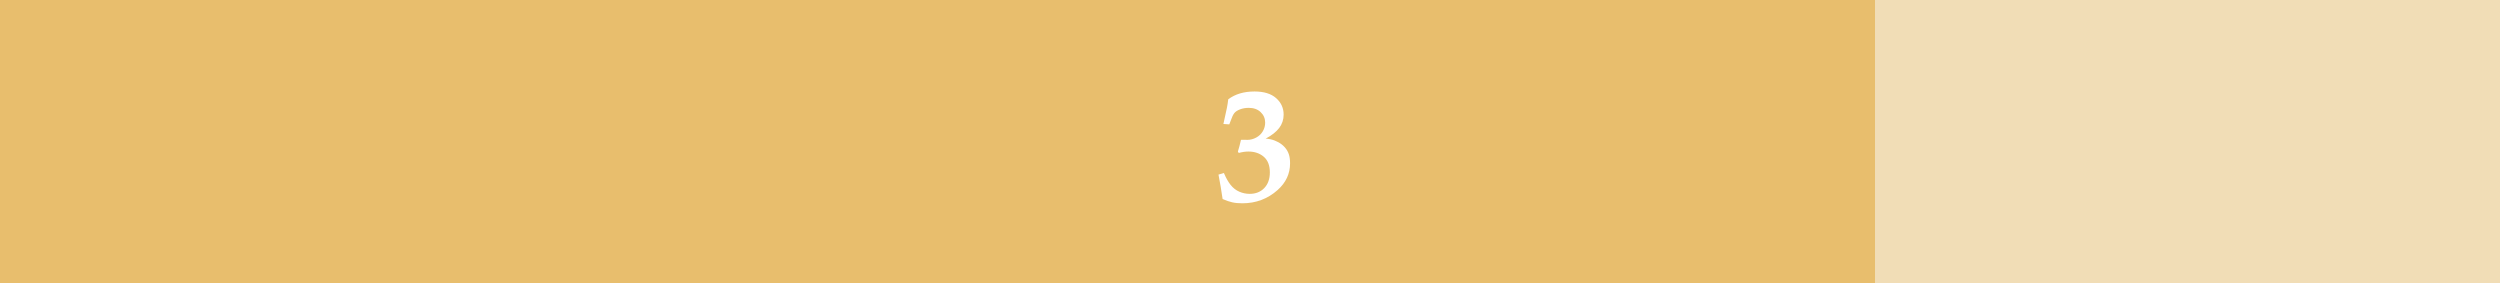 <?xml version="1.0" encoding="UTF-8"?> <svg xmlns="http://www.w3.org/2000/svg" xmlns:xlink="http://www.w3.org/1999/xlink" width="212px" height="24px" viewBox="0 0 212 24"> <title>Group 20</title> <g id="Page-1" stroke="none" stroke-width="1" fill="none" fill-rule="evenodd"> <g id="Main-page" transform="translate(-744, -2459)"> <g id="Group-20" transform="translate(744, 2459)"> <rect id="Rectangle" fill="#F1DDB6" x="0" y="0" width="212" height="24"></rect> <rect id="Rectangle" fill="#E8BE6D" x="0" y="0" width="159" height="24"></rect> <path d="M105.352,17.239 C106.505,17.239 107.503,16.863 108.346,16.111 C109.048,15.482 109.398,14.728 109.398,13.849 C109.398,13.543 109.362,13.284 109.289,13.069 C109.216,12.855 109.103,12.663 108.951,12.492 C108.798,12.321 108.616,12.177 108.404,12.061 C108.192,11.945 107.972,11.862 107.744,11.812 C107.566,11.775 107.427,11.757 107.327,11.757 C107.842,11.483 108.225,11.181 108.476,10.851 C108.726,10.521 108.852,10.144 108.852,9.72 C108.852,9.164 108.64,8.698 108.216,8.322 C107.792,7.946 107.181,7.758 106.384,7.758 C105.937,7.758 105.528,7.812 105.157,7.922 C104.785,8.031 104.451,8.198 104.155,8.421 C104.123,8.69 104.087,8.924 104.046,9.125 L104.046,9.125 L103.745,10.513 L104.244,10.547 C104.271,10.483 104.308,10.387 104.354,10.26 C104.463,9.941 104.569,9.717 104.671,9.59 C104.774,9.462 104.937,9.356 105.16,9.272 C105.383,9.188 105.63,9.146 105.898,9.146 C106.313,9.146 106.648,9.266 106.903,9.508 C107.159,9.749 107.286,10.048 107.286,10.403 C107.286,10.659 107.22,10.9 107.088,11.128 C106.956,11.356 106.769,11.535 106.527,11.665 C106.286,11.794 106.042,11.859 105.796,11.859 L105.796,11.859 L105.297,11.853 L105.235,11.859 L105.105,12.393 L104.989,12.796 L104.976,12.885 L105.058,12.967 C105.345,12.889 105.614,12.851 105.864,12.851 C106.388,12.851 106.822,12.998 107.167,13.292 C107.511,13.585 107.683,14.029 107.683,14.621 C107.683,15.177 107.525,15.619 107.211,15.947 C106.896,16.275 106.484,16.439 105.974,16.439 C105.668,16.439 105.374,16.378 105.092,16.255 C104.809,16.132 104.564,15.94 104.357,15.681 C104.15,15.421 103.959,15.084 103.786,14.669 L103.786,14.669 L103.328,14.806 C103.369,14.993 103.432,15.339 103.516,15.845 C103.6,16.351 103.654,16.695 103.677,16.877 C103.978,17.009 104.25,17.103 104.494,17.157 C104.737,17.212 105.023,17.239 105.352,17.239 Z" id="3" fill="#FFFFFF" fill-rule="nonzero"></path> </g> </g> </g> </svg> 